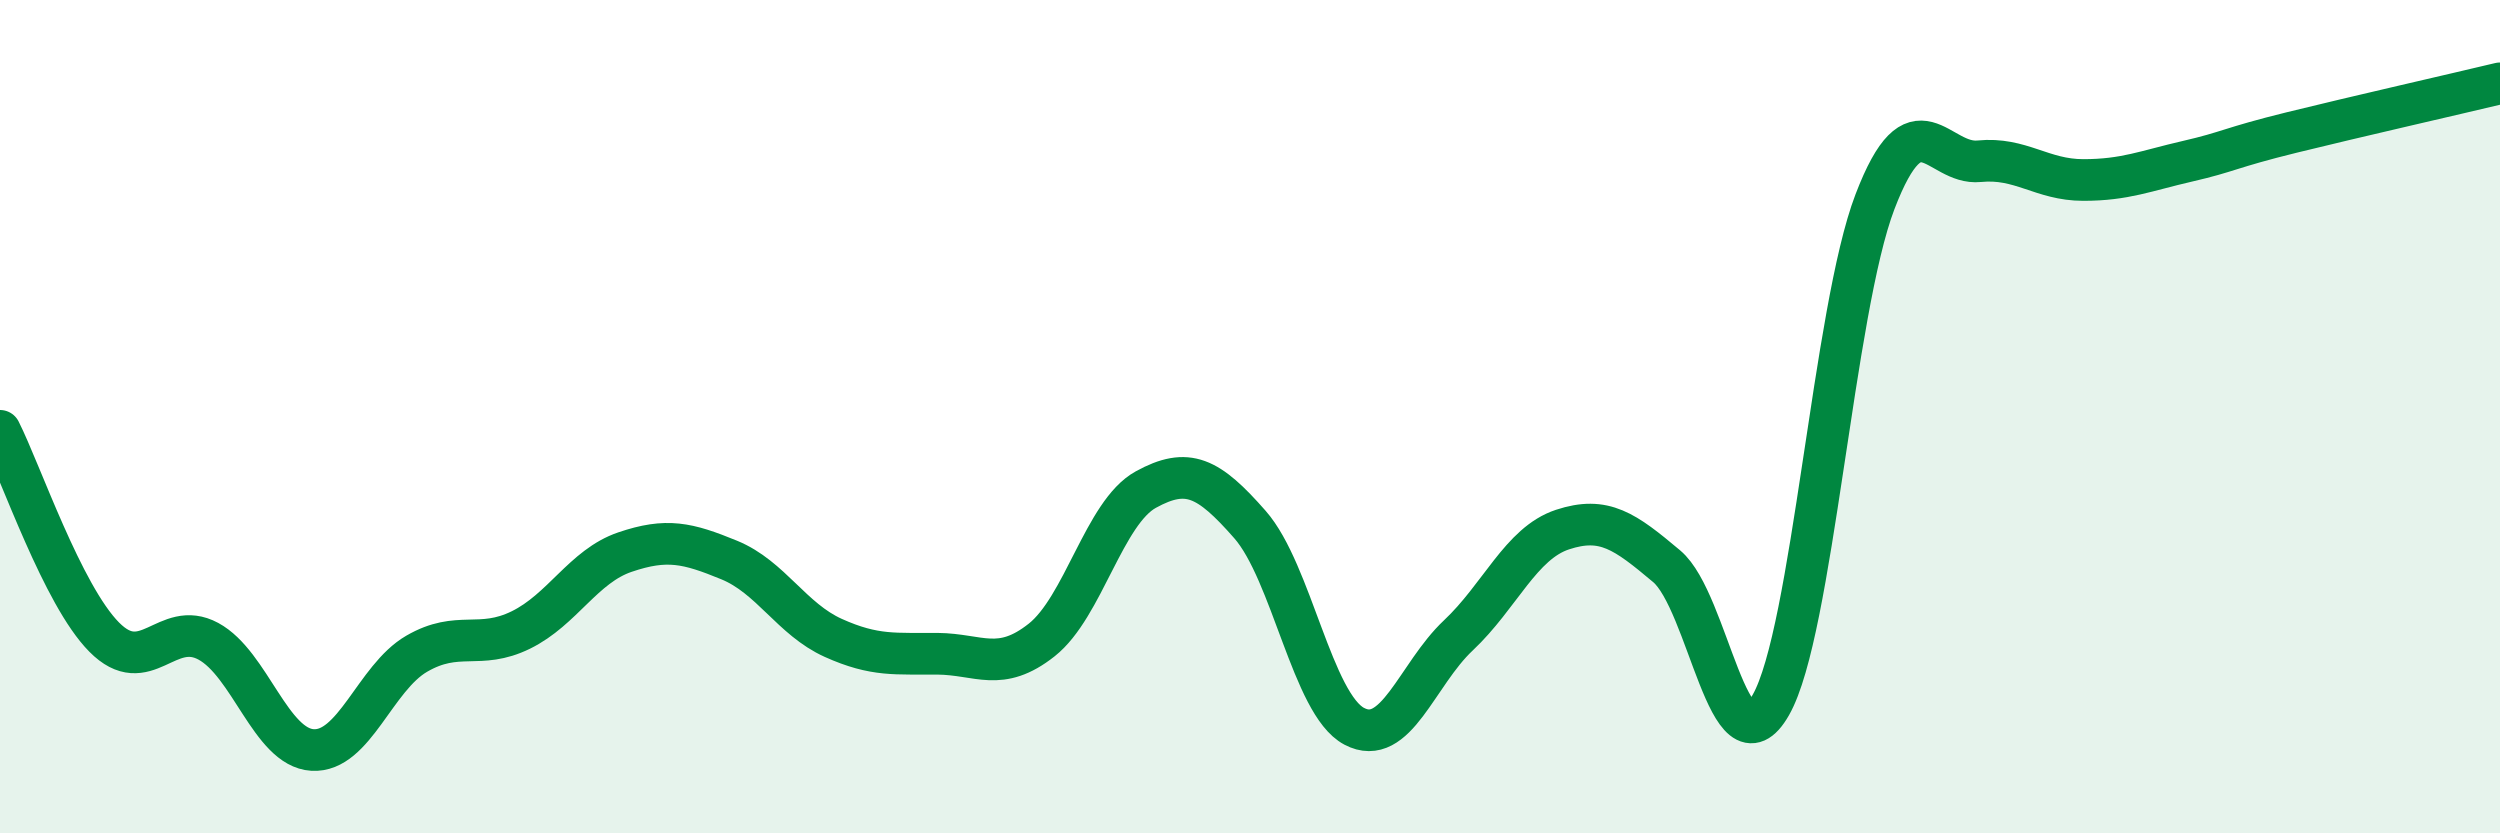 
    <svg width="60" height="20" viewBox="0 0 60 20" xmlns="http://www.w3.org/2000/svg">
      <path
        d="M 0,10.34 C 0.5,11.33 1.5,14.28 2.5,15.29 C 3.5,16.3 4,14.85 5,15.39 C 6,15.93 6.5,17.94 7.5,18 C 8.5,18.06 9,16.27 10,15.69 C 11,15.11 11.5,15.61 12.5,15.12 C 13.5,14.63 14,13.59 15,13.25 C 16,12.91 16.5,13.03 17.5,13.44 C 18.5,13.85 19,14.86 20,15.31 C 21,15.76 21.5,15.68 22.5,15.69 C 23.5,15.7 24,16.15 25,15.36 C 26,14.57 26.5,12.3 27.5,11.75 C 28.5,11.2 29,11.45 30,12.59 C 31,13.73 31.5,16.9 32.5,17.43 C 33.5,17.96 34,16.19 35,15.25 C 36,14.31 36.5,13.04 37.5,12.71 C 38.5,12.38 39,12.75 40,13.59 C 41,14.43 41.5,18.67 42.5,16.92 C 43.5,15.17 44,7.45 45,4.84 C 46,2.23 46.5,3.97 47.5,3.87 C 48.5,3.77 49,4.32 50,4.32 C 51,4.32 51.5,4.1 52.5,3.87 C 53.5,3.64 53.5,3.55 55,3.18 C 56.5,2.81 59,2.24 60,2L60 20L0 20Z"
        fill="#008740"
        opacity="0.1"
        stroke-linecap="round"
        stroke-linejoin="round"
      />
      <path
        d="M 0,10.34 C 0.5,11.33 1.5,14.28 2.5,15.29 C 3.5,16.3 4,14.85 5,15.39 C 6,15.93 6.5,17.94 7.5,18 C 8.5,18.06 9,16.27 10,15.69 C 11,15.11 11.5,15.61 12.5,15.12 C 13.5,14.63 14,13.59 15,13.25 C 16,12.91 16.5,13.03 17.5,13.44 C 18.5,13.85 19,14.86 20,15.31 C 21,15.76 21.5,15.68 22.5,15.69 C 23.5,15.7 24,16.15 25,15.36 C 26,14.57 26.5,12.3 27.5,11.75 C 28.5,11.2 29,11.45 30,12.59 C 31,13.73 31.5,16.9 32.5,17.43 C 33.5,17.96 34,16.19 35,15.25 C 36,14.31 36.5,13.04 37.5,12.71 C 38.5,12.38 39,12.75 40,13.59 C 41,14.43 41.5,18.67 42.5,16.92 C 43.5,15.17 44,7.45 45,4.84 C 46,2.23 46.5,3.97 47.5,3.87 C 48.5,3.77 49,4.32 50,4.32 C 51,4.32 51.5,4.1 52.5,3.87 C 53.5,3.64 53.5,3.55 55,3.18 C 56.5,2.81 59,2.24 60,2"
        stroke="#008740"
        stroke-width="1"
        fill="none"
        stroke-linecap="round"
        stroke-linejoin="round"
      />
    </svg>
  